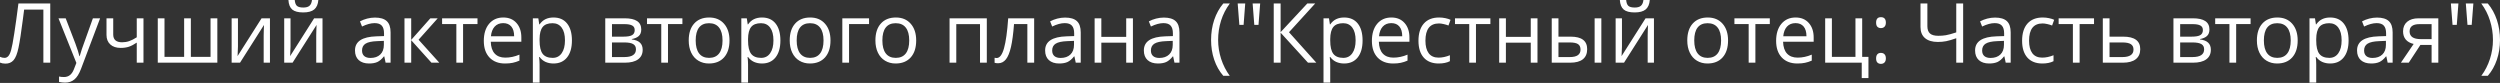 <?xml version="1.0" encoding="UTF-8"?> <svg xmlns="http://www.w3.org/2000/svg" width="1447" height="48" viewBox="0 0 1447 48" fill="none"><rect x="0" y="0" width="1447" height="48" fill="#333333" stroke="none"/> <path d="M29.088 36.284H25.104V5.555H13.97L13.243 11.181C12.29 18.666 11.446 24.142 10.712 27.611C9.993 31.065 9.04 33.471 7.852 34.831C6.665 36.19 5.086 36.854 3.117 36.823C1.961 36.823 0.922 36.628 0 36.237V32.885C0.844 33.292 1.727 33.495 2.649 33.495C3.477 33.495 4.196 33.159 4.805 32.487C5.43 31.799 5.977 30.619 6.446 28.948C6.93 27.26 7.532 24.072 8.251 19.384C8.985 14.681 9.79 8.891 10.665 2.016H29.088V36.284ZM33.846 10.595H38.019L43.644 25.244C44.878 28.588 45.644 31.002 45.941 32.487H46.129C46.332 31.69 46.754 30.33 47.394 28.408C48.05 26.471 50.176 20.533 53.77 10.595H57.942L46.902 39.847C45.808 42.738 44.527 44.785 43.058 45.988C41.605 47.207 39.816 47.816 37.69 47.816C36.503 47.816 35.331 47.683 34.175 47.418V44.3C35.034 44.488 35.995 44.581 37.057 44.581C39.73 44.581 41.636 43.081 42.777 40.081L44.206 36.425L33.846 10.595ZM65.536 10.595V19.97C65.536 22.971 67.247 24.471 70.669 24.471C72.091 24.471 73.451 24.252 74.748 23.814C76.045 23.377 77.514 22.634 79.154 21.588V10.595H83.045V36.284H79.154V24.658C77.514 25.783 75.99 26.58 74.584 27.049C73.193 27.502 71.615 27.729 69.849 27.729C67.286 27.729 65.278 27.057 63.825 25.713C62.372 24.369 61.645 22.549 61.645 20.252V10.595H65.536ZM110.469 32.932H121.861V10.595H125.799V36.284H91.319V10.595H95.21V32.932H106.578V10.595H110.469V32.932ZM137.729 10.595V26.885L137.565 31.151L137.495 32.487L151.394 10.595H156.246V36.284H152.613V20.58L152.683 17.486L152.801 14.439L138.925 36.284H134.073V10.595H137.729ZM168.153 10.595V26.885L167.989 31.151L167.919 32.487L181.818 10.595H186.67V36.284H183.037V20.58L183.108 17.486L183.225 14.439L169.349 36.284H164.497V10.595H168.153ZM175.49 7.196C172.599 7.196 170.489 6.641 169.161 5.532C167.833 4.407 167.091 2.563 166.934 0H170.591C170.732 1.625 171.154 2.758 171.857 3.399C172.576 4.039 173.818 4.36 175.584 4.36C177.193 4.36 178.381 4.016 179.146 3.328C179.928 2.641 180.404 1.531 180.576 0H184.256C184.069 2.469 183.279 4.289 181.889 5.461C180.498 6.618 178.365 7.196 175.49 7.196ZM223.189 36.284L222.415 32.627H222.228C220.946 34.237 219.665 35.331 218.384 35.909C217.118 36.471 215.532 36.753 213.626 36.753C211.078 36.753 209.078 36.096 207.625 34.784C206.187 33.471 205.469 31.604 205.469 29.182C205.469 23.994 209.617 21.275 217.915 21.025L222.275 20.884V19.291C222.275 17.275 221.837 15.79 220.962 14.837C220.103 13.868 218.72 13.384 216.813 13.384C214.672 13.384 212.25 14.04 209.547 15.353L208.352 12.376C209.617 11.688 211 11.149 212.5 10.759C214.016 10.368 215.532 10.173 217.048 10.173C220.11 10.173 222.376 10.852 223.845 12.212C225.33 13.571 226.072 15.751 226.072 18.751V36.284H223.189ZM214.399 33.542C216.821 33.542 218.72 32.877 220.095 31.549C221.485 30.221 222.181 28.361 222.181 25.971V23.65L218.29 23.814C215.196 23.924 212.961 24.408 211.586 25.267C210.227 26.111 209.547 27.432 209.547 29.229C209.547 30.635 209.969 31.706 210.813 32.44C211.672 33.174 212.868 33.542 214.399 33.542ZM249.089 10.595H253.355L242.268 22.994L254.269 36.284H249.722L238.002 23.275V36.284H234.111V10.595H238.002V23.088L249.089 10.595ZM276.372 13.923H268.028V36.284H264.137V13.923H255.887V10.595H276.372V13.923ZM292.311 36.753C288.514 36.753 285.514 35.596 283.31 33.284C281.123 30.971 280.029 27.76 280.029 23.65C280.029 19.509 281.045 16.22 283.076 13.782C285.123 11.345 287.866 10.126 291.303 10.126C294.522 10.126 297.069 11.188 298.944 13.313C300.82 15.423 301.757 18.212 301.757 21.681V24.142H284.061C284.139 27.158 284.897 29.448 286.334 31.01C287.787 32.573 289.827 33.354 292.452 33.354C295.218 33.354 297.952 32.776 300.656 31.62V35.089C299.28 35.682 297.976 36.104 296.741 36.354C295.522 36.62 294.046 36.753 292.311 36.753ZM291.256 13.384C289.194 13.384 287.545 14.056 286.311 15.4C285.092 16.744 284.373 18.603 284.154 20.978H297.585C297.585 18.525 297.038 16.65 295.944 15.353C294.85 14.04 293.288 13.384 291.256 13.384ZM320.368 36.753C318.696 36.753 317.165 36.448 315.774 35.839C314.399 35.214 313.242 34.26 312.305 32.979H312.024C312.211 34.479 312.305 35.901 312.305 37.245V47.816H308.414V10.595H311.578L312.117 14.11H312.305C313.305 12.704 314.469 11.688 315.797 11.063C317.126 10.438 318.649 10.126 320.368 10.126C323.774 10.126 326.4 11.29 328.244 13.618C330.103 15.947 331.033 19.212 331.033 23.416C331.033 27.635 330.087 30.916 328.197 33.26C326.322 35.589 323.712 36.753 320.368 36.753ZM319.805 13.431C317.18 13.431 315.282 14.157 314.11 15.611C312.938 17.064 312.336 19.377 312.305 22.549V23.416C312.305 27.026 312.906 29.612 314.11 31.174C315.313 32.721 317.243 33.495 319.899 33.495C322.118 33.495 323.853 32.596 325.103 30.799C326.368 29.002 327.001 26.525 327.001 23.369C327.001 20.166 326.368 17.712 325.103 16.009C323.853 14.29 322.087 13.431 319.805 13.431ZM371.161 17.04C371.161 18.712 370.676 19.986 369.708 20.861C368.754 21.72 367.411 22.299 365.676 22.596V22.806C367.864 23.103 369.458 23.744 370.458 24.728C371.473 25.713 371.981 27.072 371.981 28.807C371.981 31.198 371.098 33.042 369.333 34.339C367.582 35.636 365.02 36.284 361.645 36.284H350.323V10.595H361.598C367.973 10.595 371.161 12.743 371.161 17.04ZM368.09 28.549C368.09 27.158 367.559 26.15 366.496 25.525C365.449 24.885 363.707 24.564 361.269 24.564H354.214V33.026H361.363C365.848 33.026 368.09 31.534 368.09 28.549ZM367.364 17.415C367.364 16.165 366.879 15.282 365.91 14.767C364.957 14.236 363.504 13.97 361.551 13.97H354.214V21.212H360.801C363.207 21.212 364.903 20.916 365.887 20.322C366.871 19.728 367.364 18.759 367.364 17.415ZM394.975 13.923H386.631V36.284H382.74V13.923H374.489V10.595H394.975V13.923ZM422.235 23.416C422.235 27.604 421.18 30.877 419.071 33.237C416.961 35.581 414.047 36.753 410.328 36.753C408.031 36.753 405.992 36.214 404.21 35.136C402.429 34.057 401.054 32.51 400.085 30.494C399.116 28.479 398.632 26.119 398.632 23.416C398.632 19.228 399.679 15.97 401.773 13.642C403.866 11.298 406.773 10.126 410.492 10.126C414.086 10.126 416.938 11.321 419.047 13.712C421.172 16.103 422.235 19.337 422.235 23.416ZM402.663 23.416C402.663 26.697 403.32 29.198 404.632 30.916C405.945 32.635 407.875 33.495 410.422 33.495C412.969 33.495 414.899 32.643 416.211 30.94C417.539 29.221 418.203 26.713 418.203 23.416C418.203 20.15 417.539 17.673 416.211 15.986C414.899 14.282 412.953 13.431 410.375 13.431C407.828 13.431 405.906 14.267 404.609 15.939C403.312 17.611 402.663 20.103 402.663 23.416ZM441.033 36.753C439.361 36.753 437.83 36.448 436.439 35.839C435.064 35.214 433.908 34.26 432.97 32.979H432.689C432.876 34.479 432.97 35.901 432.97 37.245V47.816H429.079V10.595H432.244L432.783 14.11H432.97C433.97 12.704 435.134 11.688 436.463 11.063C437.791 10.438 439.314 10.126 441.033 10.126C444.44 10.126 447.065 11.29 448.909 13.618C450.768 15.947 451.698 19.212 451.698 23.416C451.698 27.635 450.753 30.916 448.862 33.26C446.987 35.589 444.377 36.753 441.033 36.753ZM440.471 13.431C437.846 13.431 435.947 14.157 434.775 15.611C433.603 17.064 433.001 19.377 432.97 22.549V23.416C432.97 27.026 433.572 29.612 434.775 31.174C435.978 32.721 437.908 33.495 440.565 33.495C442.783 33.495 444.518 32.596 445.768 30.799C447.034 29.002 447.667 26.525 447.667 23.369C447.667 20.166 447.034 17.712 445.768 16.009C444.518 14.29 442.752 13.431 440.471 13.431ZM480.693 23.416C480.693 27.604 479.638 30.877 477.528 33.237C475.419 35.581 472.504 36.753 468.785 36.753C466.488 36.753 464.449 36.214 462.668 35.136C460.886 34.057 459.511 32.51 458.542 30.494C457.574 28.479 457.089 26.119 457.089 23.416C457.089 19.228 458.136 15.97 460.23 13.642C462.324 11.298 465.23 10.126 468.95 10.126C472.544 10.126 475.395 11.321 477.505 13.712C479.63 16.103 480.693 19.337 480.693 23.416ZM461.121 23.416C461.121 26.697 461.777 29.198 463.09 30.916C464.402 32.635 466.332 33.495 468.879 33.495C471.426 33.495 473.356 32.643 474.669 30.94C475.997 29.221 476.661 26.713 476.661 23.416C476.661 20.15 475.997 17.673 474.669 15.986C473.356 14.282 471.411 13.431 468.832 13.431C466.285 13.431 464.363 14.267 463.066 15.939C461.769 17.611 461.121 20.103 461.121 23.416ZM503.007 13.923H491.428V36.284H487.537V10.595H503.007V13.923ZM530.29 23.416C530.29 27.604 529.235 30.877 527.126 33.237C525.016 35.581 522.102 36.753 518.383 36.753C516.086 36.753 514.047 36.214 512.265 35.136C510.484 34.057 509.109 32.51 508.14 30.494C507.171 28.479 506.687 26.119 506.687 23.416C506.687 19.228 507.734 15.97 509.828 13.642C511.922 11.298 514.828 10.126 518.547 10.126C522.141 10.126 524.993 11.321 527.102 13.712C529.228 16.103 530.29 19.337 530.29 23.416ZM510.718 23.416C510.718 26.697 511.375 29.198 512.687 30.916C514 32.635 515.93 33.495 518.477 33.495C521.024 33.495 522.954 32.643 524.266 30.94C525.594 29.221 526.259 26.713 526.259 23.416C526.259 20.15 525.594 17.673 524.266 15.986C522.954 14.282 521.008 13.431 518.43 13.431C515.883 13.431 513.961 14.267 512.664 15.939C511.367 17.611 510.718 20.103 510.718 23.416ZM553.495 36.284H549.604V10.595H571.168V36.284H567.23V13.97H553.495V36.284ZM598.569 36.284H594.631V13.923H586.919C586.497 19.486 585.911 23.9 585.161 27.166C584.411 30.432 583.435 32.823 582.232 34.339C581.044 35.854 579.528 36.612 577.684 36.612C576.84 36.612 576.169 36.518 575.669 36.331V33.448C576.012 33.542 576.403 33.589 576.84 33.589C578.637 33.589 580.067 31.69 581.13 27.893C582.192 24.096 582.997 18.329 583.544 10.595H598.569V36.284ZM622.641 36.284L621.867 32.627H621.68C620.398 34.237 619.117 35.331 617.836 35.909C616.57 36.471 614.984 36.753 613.078 36.753C610.531 36.753 608.53 36.096 607.077 34.784C605.64 33.471 604.921 31.604 604.921 29.182C604.921 23.994 609.069 21.275 617.367 21.025L621.727 20.884V19.291C621.727 17.275 621.289 15.79 620.414 14.837C619.555 13.868 618.172 13.384 616.265 13.384C614.125 13.384 611.702 14.04 608.999 15.353L607.804 12.376C609.069 11.688 610.452 11.149 611.953 10.759C613.468 10.368 614.984 10.173 616.5 10.173C619.562 10.173 621.828 10.852 623.297 12.212C624.782 13.571 625.524 15.751 625.524 18.751V36.284H622.641ZM613.851 33.542C616.273 33.542 618.172 32.877 619.547 31.549C620.938 30.221 621.633 28.361 621.633 25.971V23.65L617.742 23.814C614.648 23.924 612.413 24.408 611.038 25.267C609.679 26.111 608.999 27.432 608.999 29.229C608.999 30.635 609.421 31.706 610.265 32.44C611.124 33.174 612.32 33.542 613.851 33.542ZM637.454 10.595V21.353H651.846V10.595H655.737V36.284H651.846V24.705H637.454V36.284H633.564V10.595H637.454ZM679.786 36.284L679.012 32.627H678.825C677.543 34.237 676.262 35.331 674.981 35.909C673.715 36.471 672.129 36.753 670.223 36.753C667.675 36.753 665.675 36.096 664.222 34.784C662.784 33.471 662.066 31.604 662.066 29.182C662.066 23.994 666.214 21.275 674.512 21.025L678.872 20.884V19.291C678.872 17.275 678.434 15.79 677.559 14.837C676.7 13.868 675.317 13.384 673.41 13.384C671.269 13.384 668.847 14.04 666.144 15.353L664.949 12.376C666.214 11.688 667.597 11.149 669.097 10.759C670.613 10.368 672.129 10.173 673.645 10.173C676.707 10.173 678.973 10.852 680.442 12.212C681.927 13.571 682.669 15.751 682.669 18.751V36.284H679.786ZM670.996 33.542C673.418 33.542 675.317 32.877 676.692 31.549C678.083 30.221 678.778 28.361 678.778 25.971V23.65L674.887 23.814C671.793 23.924 669.558 24.408 668.183 25.267C666.824 26.111 666.144 27.432 666.144 29.229C666.144 30.635 666.566 31.706 667.41 32.44C668.269 33.174 669.465 33.542 670.996 33.542ZM700.975 23.135C700.975 18.994 701.576 15.118 702.78 11.509C703.999 7.899 705.749 4.735 708.03 2.016H711.827C709.577 5.032 707.882 8.344 706.741 11.954C705.616 15.564 705.053 19.275 705.053 23.088C705.053 26.838 705.631 30.502 706.788 34.081C707.944 37.659 709.608 40.925 711.78 43.878H708.03C705.733 41.222 703.983 38.12 702.78 34.573C701.576 31.026 700.975 27.213 700.975 23.135ZM720.734 2.016L719.797 14.392H717.335L716.374 2.016H720.734ZM729.383 2.016L728.422 14.392H725.985L725.024 2.016H729.383ZM761.894 36.284H757.065L741.22 18.916V36.284H737.235V2.016H741.22V18.611L756.667 2.016H761.237L746.072 18.658L761.894 36.284ZM777.996 36.753C776.324 36.753 774.793 36.448 773.402 35.839C772.027 35.214 770.871 34.26 769.933 32.979H769.652C769.839 34.479 769.933 35.901 769.933 37.245V47.816H766.042V10.595H769.207L769.746 14.11H769.933C770.933 12.704 772.097 11.688 773.426 11.063C774.754 10.438 776.277 10.126 777.996 10.126C781.403 10.126 784.028 11.29 785.872 13.618C787.731 15.947 788.661 19.212 788.661 23.416C788.661 27.635 787.716 30.916 785.825 33.26C783.95 35.589 781.34 36.753 777.996 36.753ZM777.434 13.431C774.809 13.431 772.91 14.157 771.738 15.611C770.566 17.064 769.964 19.377 769.933 22.549V23.416C769.933 27.026 770.535 29.612 771.738 31.174C772.941 32.721 774.871 33.495 777.528 33.495C779.746 33.495 781.481 32.596 782.731 30.799C783.997 29.002 784.63 26.525 784.63 23.369C784.63 20.166 783.997 17.712 782.731 16.009C781.481 14.29 779.715 13.431 777.434 13.431ZM806.334 36.753C802.537 36.753 799.537 35.596 797.334 33.284C795.146 30.971 794.052 27.76 794.052 23.65C794.052 19.509 795.068 16.22 797.099 13.782C799.146 11.345 801.889 10.126 805.326 10.126C808.545 10.126 811.093 11.188 812.968 13.313C814.843 15.423 815.78 18.212 815.78 21.681V24.142H798.084C798.162 27.158 798.92 29.448 800.357 31.01C801.811 32.573 803.85 33.354 806.475 33.354C809.241 33.354 811.975 32.776 814.679 31.62V35.089C813.304 35.682 811.999 36.104 810.764 36.354C809.546 36.62 808.069 36.753 806.334 36.753ZM805.28 13.384C803.217 13.384 801.568 14.056 800.334 15.4C799.115 16.744 798.396 18.603 798.178 20.978H811.608C811.608 18.525 811.061 16.65 809.967 15.353C808.874 14.04 807.311 13.384 805.28 13.384ZM832.704 36.753C828.985 36.753 826.102 35.612 824.054 33.331C822.023 31.034 821.007 27.791 821.007 23.603C821.007 19.306 822.039 15.986 824.101 13.642C826.18 11.298 829.133 10.126 832.961 10.126C834.196 10.126 835.43 10.259 836.665 10.524C837.899 10.79 838.868 11.102 839.571 11.462L838.376 14.767C837.516 14.423 836.579 14.142 835.563 13.923C834.547 13.688 833.649 13.571 832.868 13.571C827.648 13.571 825.039 16.9 825.039 23.556C825.039 26.713 825.672 29.135 826.938 30.823C828.219 32.51 830.11 33.354 832.61 33.354C834.751 33.354 836.946 32.893 839.196 31.971V35.417C837.477 36.307 835.313 36.753 832.704 36.753ZM862.636 13.923H854.291V36.284H850.4V13.923H842.15V10.595H862.636V13.923ZM871.613 10.595V21.353H886.004V10.595H889.895V36.284H886.004V24.705H871.613V36.284H867.722V10.595H871.613ZM902.037 21.212H909.045C912.311 21.212 914.725 21.822 916.288 23.041C917.866 24.244 918.655 26.049 918.655 28.455C918.655 31.034 917.819 32.987 916.147 34.315C914.491 35.628 912.046 36.284 908.811 36.284H898.146V10.595H902.037V21.212ZM926.859 36.284H922.968V10.595H926.859V36.284ZM902.037 24.564V33.026H908.623C912.749 33.026 914.811 31.581 914.811 28.69C914.811 27.252 914.335 26.205 913.382 25.549C912.428 24.892 910.803 24.564 908.506 24.564H902.037ZM938.79 10.595V26.885L938.626 31.151L938.555 32.487L952.455 10.595H957.307V36.284H953.674V20.58L953.744 17.486L953.861 14.439L939.985 36.284H935.133V10.595H938.79ZM946.126 7.196C943.235 7.196 941.126 6.641 939.798 5.532C938.469 4.407 937.727 2.563 937.571 0H941.227C941.368 1.625 941.79 2.758 942.493 3.399C943.212 4.039 944.454 4.36 946.22 4.36C947.829 4.36 949.017 4.016 949.783 3.328C950.564 2.641 951.041 1.531 951.213 0H954.892C954.705 2.469 953.916 4.289 952.525 5.461C951.134 6.618 949.001 7.196 946.126 7.196ZM1000.2 23.416C1000.2 27.604 999.146 30.877 997.036 33.237C994.927 35.581 992.012 36.753 988.293 36.753C985.996 36.753 983.957 36.214 982.176 35.136C980.394 34.057 979.019 32.51 978.05 30.494C977.082 28.479 976.597 26.119 976.597 23.416C976.597 19.228 977.644 15.97 979.738 13.642C981.832 11.298 984.738 10.126 988.458 10.126C992.052 10.126 994.903 11.321 997.013 13.712C999.138 16.103 1000.2 19.337 1000.2 23.416ZM980.629 23.416C980.629 26.697 981.285 29.198 982.598 30.916C983.91 32.635 985.84 33.495 988.387 33.495C990.934 33.495 992.864 32.643 994.177 30.94C995.505 29.221 996.169 26.713 996.169 23.416C996.169 20.15 995.505 17.673 994.177 15.986C992.864 14.282 990.919 13.431 988.34 13.431C985.793 13.431 983.871 14.267 982.574 15.939C981.277 17.611 980.629 20.103 980.629 23.416ZM1024.37 13.923H1016.02V36.284H1012.13V13.923H1003.88V10.595H1024.37V13.923ZM1040.31 36.753C1036.51 36.753 1033.51 35.596 1031.3 33.284C1029.12 30.971 1028.02 27.76 1028.02 23.65C1028.02 19.509 1029.04 16.22 1031.07 13.782C1033.12 11.345 1035.86 10.126 1039.3 10.126C1042.52 10.126 1045.06 11.188 1046.94 13.313C1048.81 15.423 1049.75 18.212 1049.75 21.681V24.142H1032.05C1032.13 27.158 1032.89 29.448 1034.33 31.01C1035.78 32.573 1037.82 33.354 1040.45 33.354C1043.21 33.354 1045.95 32.776 1048.65 31.62V35.089C1047.27 35.682 1045.97 36.104 1044.74 36.354C1043.52 36.62 1042.04 36.753 1040.31 36.753ZM1039.25 13.384C1037.19 13.384 1035.54 14.056 1034.3 15.4C1033.09 16.744 1032.37 18.603 1032.15 20.978H1045.58C1045.58 18.525 1045.03 16.65 1043.94 15.353C1042.84 14.04 1041.28 13.384 1039.25 13.384ZM1081.46 45.167H1077.57V36.284H1056.41V10.595H1060.3V32.932H1073.94V10.595H1077.83V32.932H1081.46V45.167ZM1085.89 33.799C1085.89 32.752 1086.13 31.963 1086.6 31.432C1087.08 30.885 1087.77 30.612 1088.66 30.612C1089.57 30.612 1090.27 30.885 1090.77 31.432C1091.29 31.963 1091.54 32.752 1091.54 33.799C1091.54 34.815 1091.29 35.596 1090.77 36.143C1090.25 36.69 1089.55 36.964 1088.66 36.964C1087.86 36.964 1087.2 36.721 1086.67 36.237C1086.15 35.737 1085.89 34.925 1085.89 33.799ZM1085.89 13.103C1085.89 10.993 1086.82 9.938 1088.66 9.938C1090.58 9.938 1091.54 10.993 1091.54 13.103C1091.54 14.118 1091.29 14.9 1090.77 15.447C1090.25 15.993 1089.55 16.267 1088.66 16.267C1087.86 16.267 1087.2 16.025 1086.67 15.54C1086.15 15.04 1085.89 14.228 1085.89 13.103ZM1136.27 36.284H1132.28V22.127C1129.95 22.955 1128.01 23.525 1126.47 23.838C1124.92 24.135 1123.32 24.283 1121.66 24.283C1118.43 24.283 1115.94 23.541 1114.19 22.056C1112.45 20.572 1111.58 18.431 1111.58 15.634V2.016H1115.57V15.165C1115.57 17.056 1116.06 18.454 1117.05 19.361C1118.05 20.267 1119.66 20.72 1121.9 20.72C1123.41 20.72 1124.86 20.611 1126.23 20.392C1127.62 20.158 1129.64 19.611 1132.28 18.751V2.016H1136.27V36.284ZM1160.9 36.284L1160.13 32.627H1159.94C1158.66 34.237 1157.38 35.331 1156.1 35.909C1154.83 36.471 1153.24 36.753 1151.34 36.753C1148.79 36.753 1146.79 36.096 1145.34 34.784C1143.9 33.471 1143.18 31.604 1143.18 29.182C1143.18 23.994 1147.33 21.275 1155.63 21.025L1159.99 20.884V19.291C1159.99 17.275 1159.55 15.79 1158.67 14.837C1157.81 13.868 1156.43 13.384 1154.52 13.384C1152.38 13.384 1149.96 14.04 1147.26 15.353L1146.06 12.376C1147.33 11.688 1148.71 11.149 1150.21 10.759C1151.73 10.368 1153.24 10.173 1154.76 10.173C1157.82 10.173 1160.09 10.852 1161.56 12.212C1163.04 13.571 1163.78 15.751 1163.78 18.751V36.284H1160.9ZM1152.11 33.542C1154.53 33.542 1156.43 32.877 1157.81 31.549C1159.2 30.221 1159.89 28.361 1159.89 25.971V23.65L1156 23.814C1152.91 23.924 1150.67 24.408 1149.3 25.267C1147.94 26.111 1147.26 27.432 1147.26 29.229C1147.26 30.635 1147.68 31.706 1148.52 32.44C1149.38 33.174 1150.58 33.542 1152.11 33.542ZM1182.09 36.753C1178.37 36.753 1175.49 35.612 1173.44 33.331C1171.41 31.034 1170.39 27.791 1170.39 23.603C1170.39 19.306 1171.42 15.986 1173.49 13.642C1175.57 11.298 1178.52 10.126 1182.35 10.126C1183.58 10.126 1184.82 10.259 1186.05 10.524C1187.29 10.79 1188.25 11.102 1188.96 11.462L1187.76 14.767C1186.9 14.423 1185.96 14.142 1184.95 13.923C1183.93 13.688 1183.03 13.571 1182.25 13.571C1177.03 13.571 1174.42 16.9 1174.42 23.556C1174.42 26.713 1175.06 29.135 1176.32 30.823C1177.6 32.51 1179.5 33.354 1182 33.354C1184.14 33.354 1186.33 32.893 1188.58 31.971V35.417C1186.86 36.307 1184.7 36.753 1182.09 36.753ZM1212.02 13.923H1203.68V36.284H1199.79V13.923H1191.54V10.595H1212.02V13.923ZM1221 21.212H1228.92C1235.48 21.212 1238.77 23.627 1238.77 28.455C1238.77 30.987 1237.91 32.924 1236.19 34.268C1234.48 35.612 1231.98 36.284 1228.69 36.284H1217.11V10.595H1221V21.212ZM1221 24.564V33.026H1228.5C1230.56 33.026 1232.14 32.666 1233.23 31.948C1234.33 31.229 1234.87 30.143 1234.87 28.69C1234.87 27.268 1234.37 26.229 1233.35 25.572C1232.35 24.9 1230.69 24.564 1228.38 24.564H1221ZM1278.82 17.04C1278.82 18.712 1278.34 19.986 1277.37 20.861C1276.42 21.72 1275.07 22.299 1273.34 22.596V22.806C1275.53 23.103 1277.12 23.744 1278.12 24.728C1279.14 25.713 1279.64 27.072 1279.64 28.807C1279.64 31.198 1278.76 33.042 1276.99 34.339C1275.24 35.636 1272.68 36.284 1269.31 36.284H1257.99V10.595H1269.26C1275.64 10.595 1278.82 12.743 1278.82 17.04ZM1275.75 28.549C1275.75 27.158 1275.22 26.15 1274.16 25.525C1273.11 24.885 1271.37 24.564 1268.93 24.564H1261.88V33.026H1269.03C1273.51 33.026 1275.75 31.534 1275.75 28.549ZM1275.03 17.415C1275.03 16.165 1274.54 15.282 1273.57 14.767C1272.62 14.236 1271.17 13.97 1269.21 13.97H1261.88V21.212H1268.46C1270.87 21.212 1272.56 20.916 1273.55 20.322C1274.53 19.728 1275.03 18.759 1275.03 17.415ZM1302.64 13.923H1294.29V36.284H1290.4V13.923H1282.15V10.595H1302.64V13.923ZM1329.9 23.416C1329.9 27.604 1328.84 30.877 1326.73 33.237C1324.62 35.581 1321.71 36.753 1317.99 36.753C1315.69 36.753 1313.65 36.214 1311.87 35.136C1310.09 34.057 1308.72 32.51 1307.75 30.494C1306.78 28.479 1306.29 26.119 1306.29 23.416C1306.29 19.228 1307.34 15.97 1309.43 13.642C1311.53 11.298 1314.44 10.126 1318.15 10.126C1321.75 10.126 1324.6 11.321 1326.71 13.712C1328.83 16.103 1329.9 19.337 1329.9 23.416ZM1310.33 23.416C1310.33 26.697 1310.98 29.198 1312.29 30.916C1313.61 32.635 1315.54 33.495 1318.08 33.495C1320.63 33.495 1322.56 32.643 1323.87 30.94C1325.2 29.221 1325.87 26.713 1325.87 23.416C1325.87 20.15 1325.2 17.673 1323.87 15.986C1322.56 14.282 1320.62 13.431 1318.04 13.431C1315.49 13.431 1313.57 14.267 1312.27 15.939C1310.97 17.611 1310.33 20.103 1310.33 23.416ZM1348.7 36.753C1347.02 36.753 1345.49 36.448 1344.1 35.839C1342.73 35.214 1341.57 34.26 1340.63 32.979H1340.35C1340.54 34.479 1340.63 35.901 1340.63 37.245V47.816H1336.74V10.595H1339.91L1340.45 14.11H1340.63C1341.63 12.704 1342.8 11.688 1344.13 11.063C1345.45 10.438 1346.98 10.126 1348.7 10.126C1352.1 10.126 1354.73 11.29 1356.57 13.618C1358.43 15.947 1359.36 19.212 1359.36 23.416C1359.36 27.635 1358.42 30.916 1356.52 33.26C1354.65 35.589 1352.04 36.753 1348.7 36.753ZM1348.13 13.431C1345.51 13.431 1343.61 14.157 1342.44 15.611C1341.27 17.064 1340.66 19.377 1340.63 22.549V23.416C1340.63 27.026 1341.23 29.612 1342.44 31.174C1343.64 32.721 1345.57 33.495 1348.23 33.495C1350.45 33.495 1352.18 32.596 1353.43 30.799C1354.7 29.002 1355.33 26.525 1355.33 23.369C1355.33 20.166 1354.7 17.712 1353.43 16.009C1352.18 14.29 1350.41 13.431 1348.13 13.431ZM1381.98 36.284L1381.21 32.627H1381.02C1379.74 34.237 1378.46 35.331 1377.17 35.909C1375.91 36.471 1374.32 36.753 1372.42 36.753C1369.87 36.753 1367.87 36.096 1366.42 34.784C1364.98 33.471 1364.26 31.604 1364.26 29.182C1364.26 23.994 1368.41 21.275 1376.71 21.025L1381.07 20.884V19.291C1381.07 17.275 1380.63 15.79 1379.75 14.837C1378.89 13.868 1377.51 13.384 1375.6 13.384C1373.46 13.384 1371.04 14.04 1368.34 15.353L1367.14 12.376C1368.41 11.688 1369.79 11.149 1371.29 10.759C1372.81 10.368 1374.32 10.173 1375.84 10.173C1378.9 10.173 1381.17 10.852 1382.64 12.212C1384.12 13.571 1384.86 15.751 1384.86 18.751V36.284H1381.98ZM1373.19 33.542C1375.61 33.542 1377.51 32.877 1378.89 31.549C1380.28 30.221 1380.97 28.361 1380.97 25.971V23.65L1377.08 23.814C1373.99 23.924 1371.75 24.408 1370.38 25.267C1369.02 26.111 1368.34 27.432 1368.34 29.229C1368.34 30.635 1368.76 31.706 1369.6 32.44C1370.46 33.174 1371.66 33.542 1373.19 33.542ZM1394.19 36.284H1389.64L1397.03 25.432C1395.04 24.994 1393.52 24.15 1392.46 22.9C1391.41 21.634 1390.89 20.048 1390.89 18.142C1390.89 15.798 1391.68 13.954 1393.25 12.61C1394.83 11.267 1397.04 10.595 1399.86 10.595H1411.3V36.284H1407.41V26.018H1400.92L1394.19 36.284ZM1394.68 18.189C1394.68 21.158 1396.84 22.642 1401.15 22.642H1407.41V13.97H1400.36C1396.57 13.97 1394.68 15.376 1394.68 18.189ZM1422.93 2.016L1421.99 14.392H1419.53L1418.57 2.016H1422.93ZM1431.58 2.016L1430.62 14.392H1428.18L1427.22 2.016H1431.58ZM1447 23.135C1447 27.244 1446.39 31.073 1445.17 34.62C1443.97 38.167 1442.23 41.253 1439.94 43.878H1436.19C1438.37 40.941 1440.03 37.682 1441.19 34.104C1442.34 30.51 1442.92 26.838 1442.92 23.088C1442.92 19.275 1442.35 15.564 1441.21 11.954C1440.09 8.344 1438.4 5.032 1436.15 2.016H1439.94C1442.24 4.75 1443.99 7.93 1445.2 11.556C1446.4 15.165 1447 19.025 1447 23.135Z" fill="white"></path> </svg> 